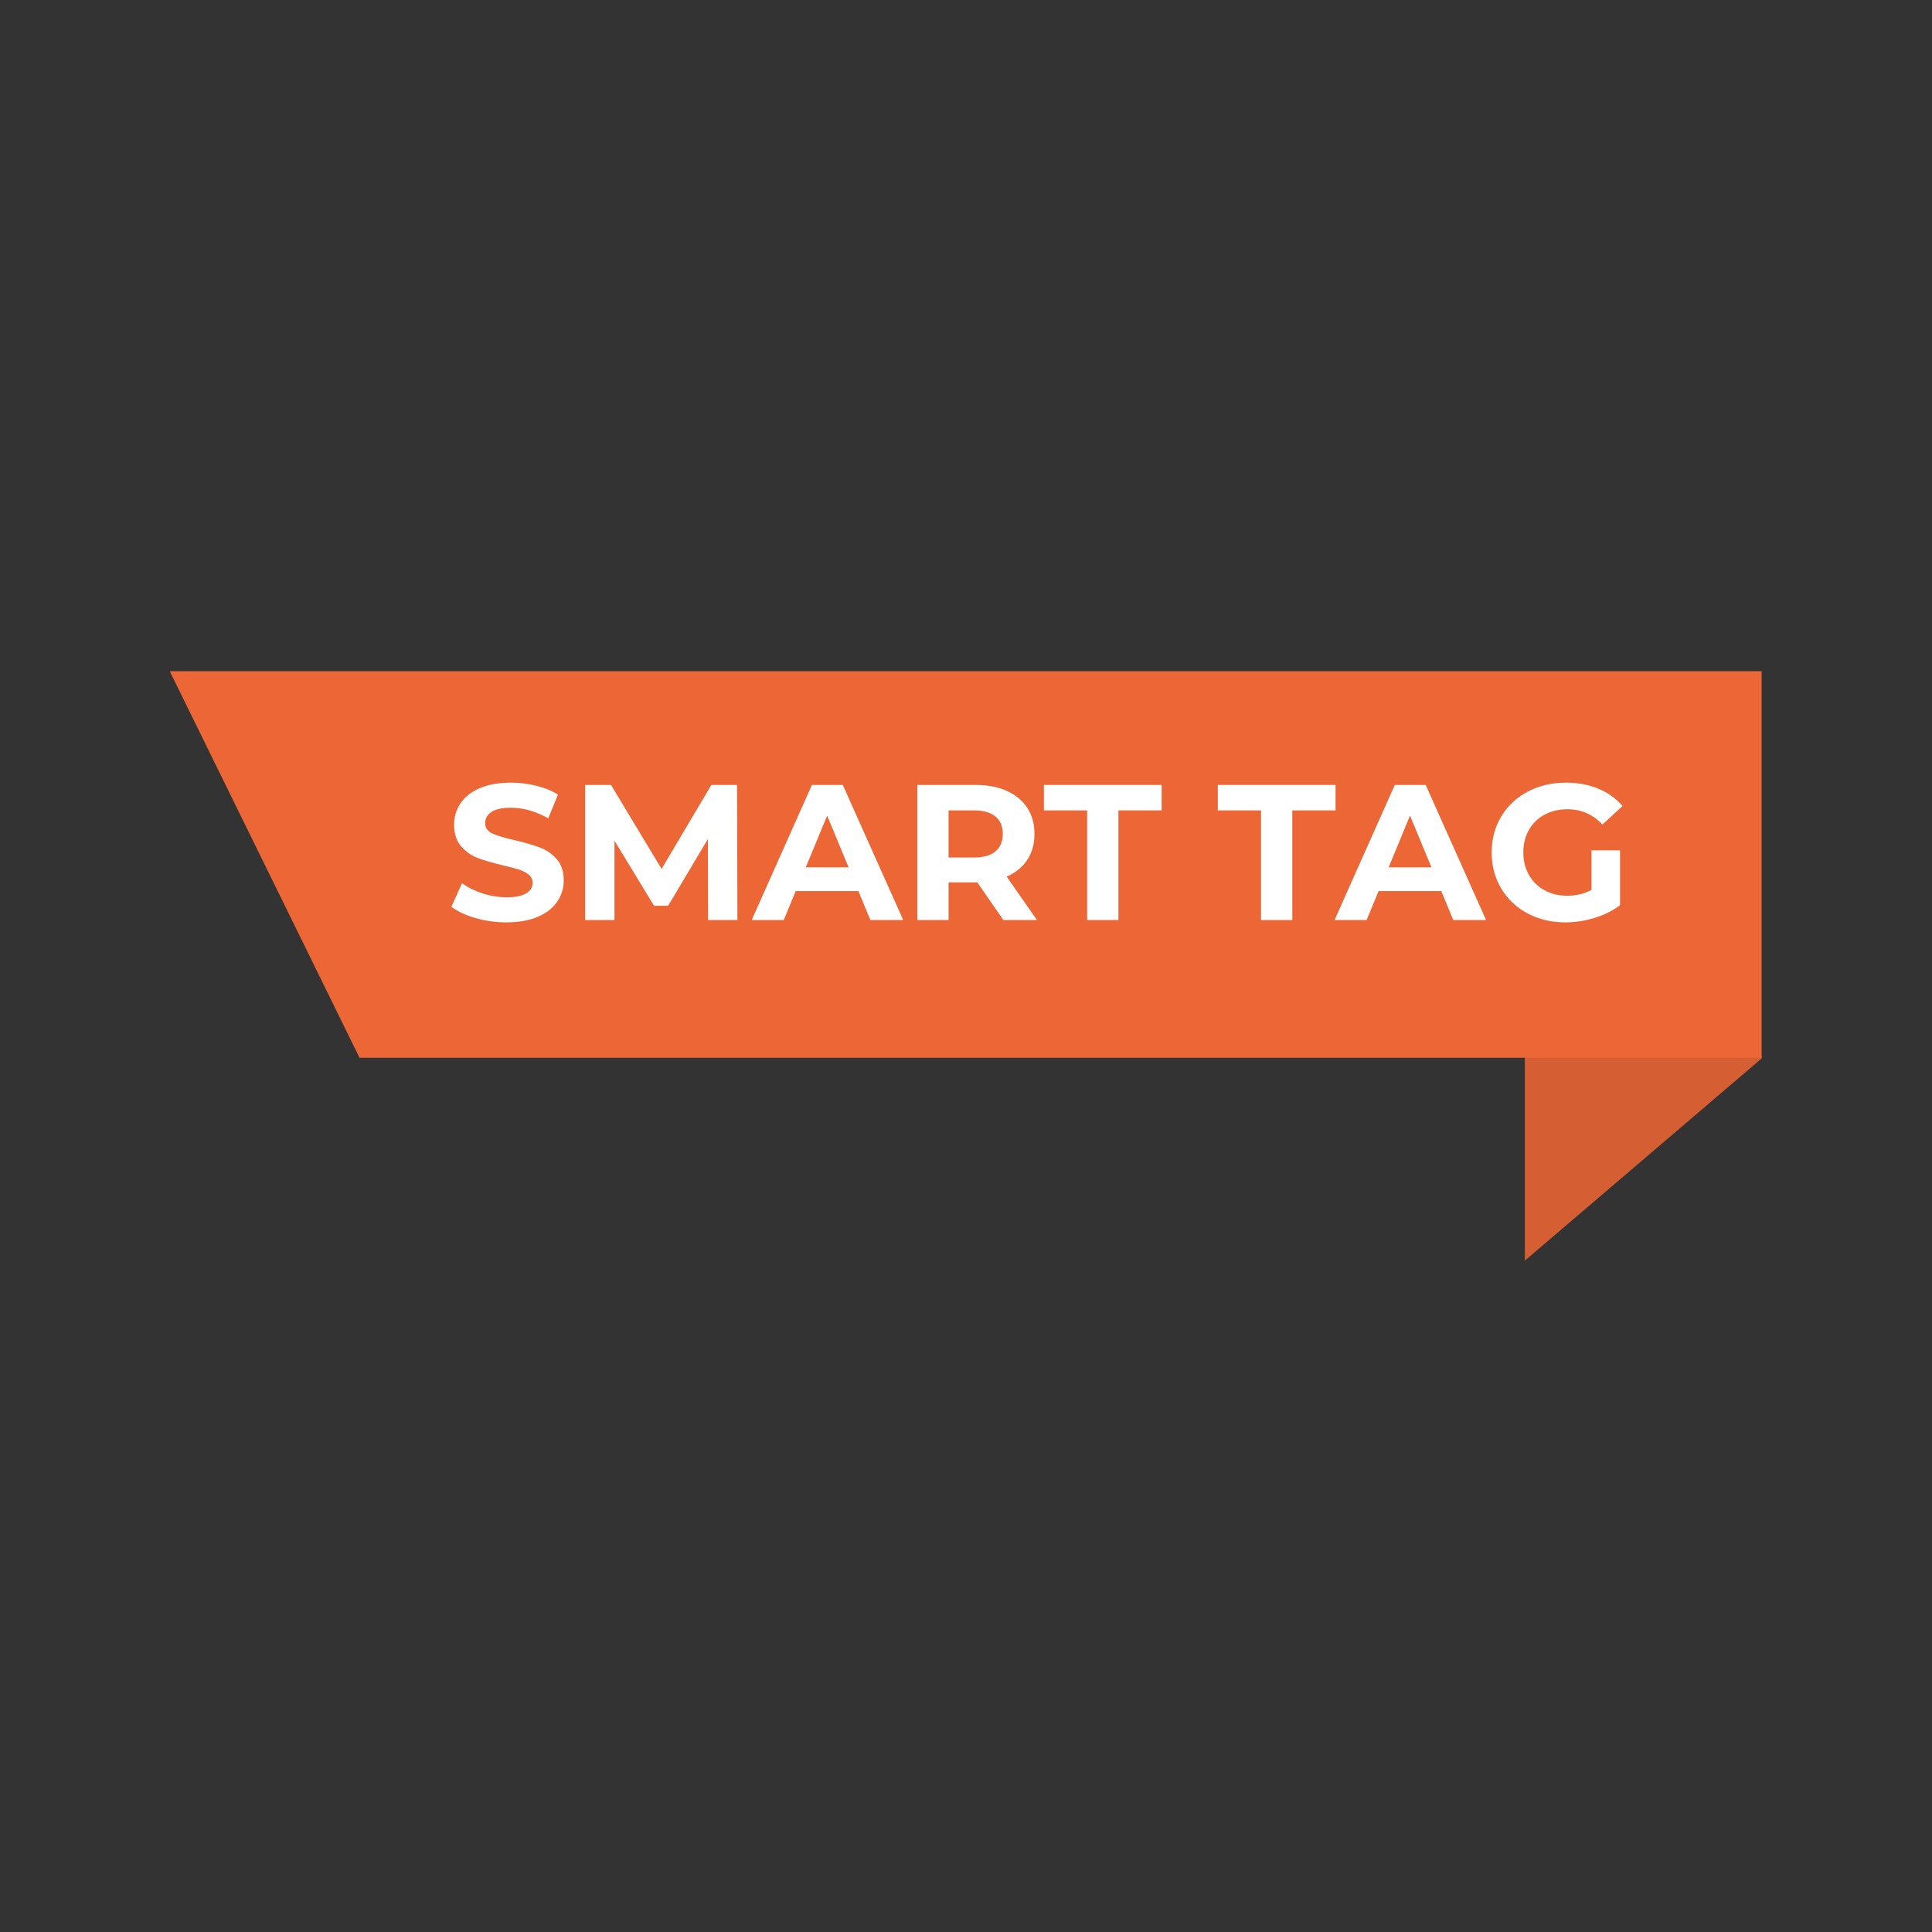<svg xmlns="http://www.w3.org/2000/svg" xmlns:xlink="http://www.w3.org/1999/xlink" width="1080" zoomAndPan="magnify" viewBox="0 0 810 810" height="1080" preserveAspectRatio="xMidYMid meet" version="1.0"><rect x="0" y="0" width="810" height="810" fill="#333333" stroke="none"/><defs><g/><clipPath id="499a746c31"><path d="M 639 340 L 738.574 340 L 738.574 529 L 639 529 Z M 639 340 " clip-rule="nonzero"/></clipPath><clipPath id="0500a869b2"><path d="M 71.414 281 L 738.574 281 L 738.574 444 L 71.414 444 Z M 71.414 281 " clip-rule="nonzero"/></clipPath></defs><g clip-path="url(#499a746c31)"><path fill="#d65e33" d="M 738.914 443.469 L 676.578 340.199 L 639.293 358.152 L 639.293 528.539 Z M 738.914 443.469 " fill-opacity="1" fill-rule="nonzero"/></g><g clip-path="url(#0500a869b2)"><path fill="#ec6636" d="M 738.914 443.469 L 150.73 443.469 L 71.156 281.398 L 738.914 281.398 Z M 738.914 443.469 " fill-opacity="1" fill-rule="nonzero"/></g><g fill="#ffffff" fill-opacity="1"><g transform="translate(186.977, 385.735)"><g><path d="M 25.328 0.969 C 20.848 0.969 16.516 0.363 12.328 -0.844 C 8.148 -2.062 4.797 -3.641 2.266 -5.578 L 6.719 -15.453 C 9.145 -13.672 12.031 -12.238 15.375 -11.156 C 18.719 -10.082 22.062 -9.547 25.406 -9.547 C 29.133 -9.547 31.883 -10.098 33.656 -11.203 C 35.438 -12.305 36.328 -13.781 36.328 -15.625 C 36.328 -16.969 35.801 -18.082 34.75 -18.969 C 33.695 -19.863 32.348 -20.582 30.703 -21.125 C 29.055 -21.664 26.832 -22.258 24.031 -22.906 C 19.719 -23.926 16.188 -24.945 13.438 -25.969 C 10.688 -27 8.328 -28.645 6.359 -30.906 C 4.391 -33.176 3.406 -36.195 3.406 -39.969 C 3.406 -43.258 4.289 -46.238 6.062 -48.906 C 7.844 -51.582 10.523 -53.703 14.109 -55.266 C 17.703 -56.828 22.086 -57.609 27.266 -57.609 C 30.879 -57.609 34.41 -57.176 37.859 -56.312 C 41.316 -55.457 44.344 -54.219 46.938 -52.594 L 42.891 -42.641 C 37.66 -45.609 32.426 -47.094 27.188 -47.094 C 23.52 -47.094 20.805 -46.5 19.047 -45.312 C 17.297 -44.125 16.422 -42.562 16.422 -40.625 C 16.422 -38.676 17.43 -37.227 19.453 -36.281 C 21.484 -35.344 24.578 -34.414 28.734 -33.5 C 33.047 -32.477 36.578 -31.453 39.328 -30.422 C 42.078 -29.398 44.438 -27.781 46.406 -25.562 C 48.375 -23.352 49.359 -20.363 49.359 -16.594 C 49.359 -13.352 48.453 -10.395 46.641 -7.719 C 44.836 -5.051 42.129 -2.938 38.516 -1.375 C 34.898 0.188 30.504 0.969 25.328 0.969 Z M 25.328 0.969 "/></g></g></g><g fill="#ffffff" fill-opacity="1"><g transform="translate(238.603, 385.735)"><g><path d="M 58.266 0 L 58.188 -33.984 L 41.516 -5.984 L 35.609 -5.984 L 19.016 -33.266 L 19.016 0 L 6.719 0 L 6.719 -56.641 L 17.562 -56.641 L 38.766 -21.438 L 59.641 -56.641 L 70.406 -56.641 L 70.562 0 Z M 58.266 0 "/></g></g></g><g fill="#ffffff" fill-opacity="1"><g transform="translate(315.88, 385.735)"><g><path d="M 44.016 -12.141 L 17.719 -12.141 L 12.703 0 L -0.734 0 L 24.516 -56.641 L 37.469 -56.641 L 62.797 0 L 49.031 0 Z M 39.891 -22.094 L 30.906 -43.781 L 21.938 -22.094 Z M 39.891 -22.094 "/></g></g></g><g fill="#ffffff" fill-opacity="1"><g transform="translate(377.863, 385.735)"><g><path d="M 42.812 0 L 31.891 -15.781 L 19.828 -15.781 L 19.828 0 L 6.719 0 L 6.719 -56.641 L 31.234 -56.641 C 36.254 -56.641 40.609 -55.801 44.297 -54.125 C 47.992 -52.457 50.844 -50.086 52.844 -47.016 C 54.844 -43.941 55.844 -40.301 55.844 -36.094 C 55.844 -31.883 54.828 -28.254 52.797 -25.203 C 50.773 -22.16 47.906 -19.828 44.188 -18.203 L 56.891 0 Z M 42.562 -36.094 C 42.562 -39.27 41.535 -41.707 39.484 -43.406 C 37.441 -45.113 34.445 -45.969 30.5 -45.969 L 19.828 -45.969 L 19.828 -26.219 L 30.5 -26.219 C 34.445 -26.219 37.441 -27.078 39.484 -28.797 C 41.535 -30.523 42.562 -32.957 42.562 -36.094 Z M 42.562 -36.094 "/></g></g></g><g fill="#ffffff" fill-opacity="1"><g transform="translate(437.337, 385.735)"><g><path d="M 18.453 -45.969 L 0.328 -45.969 L 0.328 -56.641 L 49.688 -56.641 L 49.688 -45.969 L 31.562 -45.969 L 31.562 0 L 18.453 0 Z M 18.453 -45.969 "/></g></g></g><g fill="#ffffff" fill-opacity="1"><g transform="translate(487.344, 385.735)"><g/></g></g><g fill="#ffffff" fill-opacity="1"><g transform="translate(510.244, 385.735)"><g><path d="M 18.453 -45.969 L 0.328 -45.969 L 0.328 -56.641 L 49.688 -56.641 L 49.688 -45.969 L 31.562 -45.969 L 31.562 0 L 18.453 0 Z M 18.453 -45.969 "/></g></g></g><g fill="#ffffff" fill-opacity="1"><g transform="translate(560.251, 385.735)"><g><path d="M 44.016 -12.141 L 17.719 -12.141 L 12.703 0 L -0.734 0 L 24.516 -56.641 L 37.469 -56.641 L 62.797 0 L 49.031 0 Z M 39.891 -22.094 L 30.906 -43.781 L 21.938 -22.094 Z M 39.891 -22.094 "/></g></g></g><g fill="#ffffff" fill-opacity="1"><g transform="translate(622.234, 385.735)"><g><path d="M 45 -29.219 L 56.969 -29.219 L 56.969 -6.234 C 53.895 -3.91 50.332 -2.129 46.281 -0.891 C 42.238 0.348 38.164 0.969 34.062 0.969 C 28.188 0.969 22.898 -0.281 18.203 -2.781 C 13.516 -5.289 9.832 -8.77 7.156 -13.219 C 4.488 -17.676 3.156 -22.711 3.156 -28.328 C 3.156 -33.93 4.488 -38.957 7.156 -43.406 C 9.832 -47.863 13.539 -51.344 18.281 -53.844 C 23.031 -56.352 28.375 -57.609 34.312 -57.609 C 39.27 -57.609 43.77 -56.77 47.812 -55.094 C 51.863 -53.426 55.266 -51.004 58.016 -47.828 L 49.609 -40.062 C 45.555 -44.32 40.672 -46.453 34.953 -46.453 C 31.336 -46.453 28.129 -45.695 25.328 -44.188 C 22.523 -42.676 20.336 -40.539 18.766 -37.781 C 17.203 -35.031 16.422 -31.879 16.422 -28.328 C 16.422 -24.816 17.203 -21.688 18.766 -18.938 C 20.336 -16.188 22.508 -14.039 25.281 -12.5 C 28.062 -10.969 31.234 -10.203 34.797 -10.203 C 38.578 -10.203 41.977 -11.008 45 -12.625 Z M 45 -29.219 "/></g></g></g></svg>